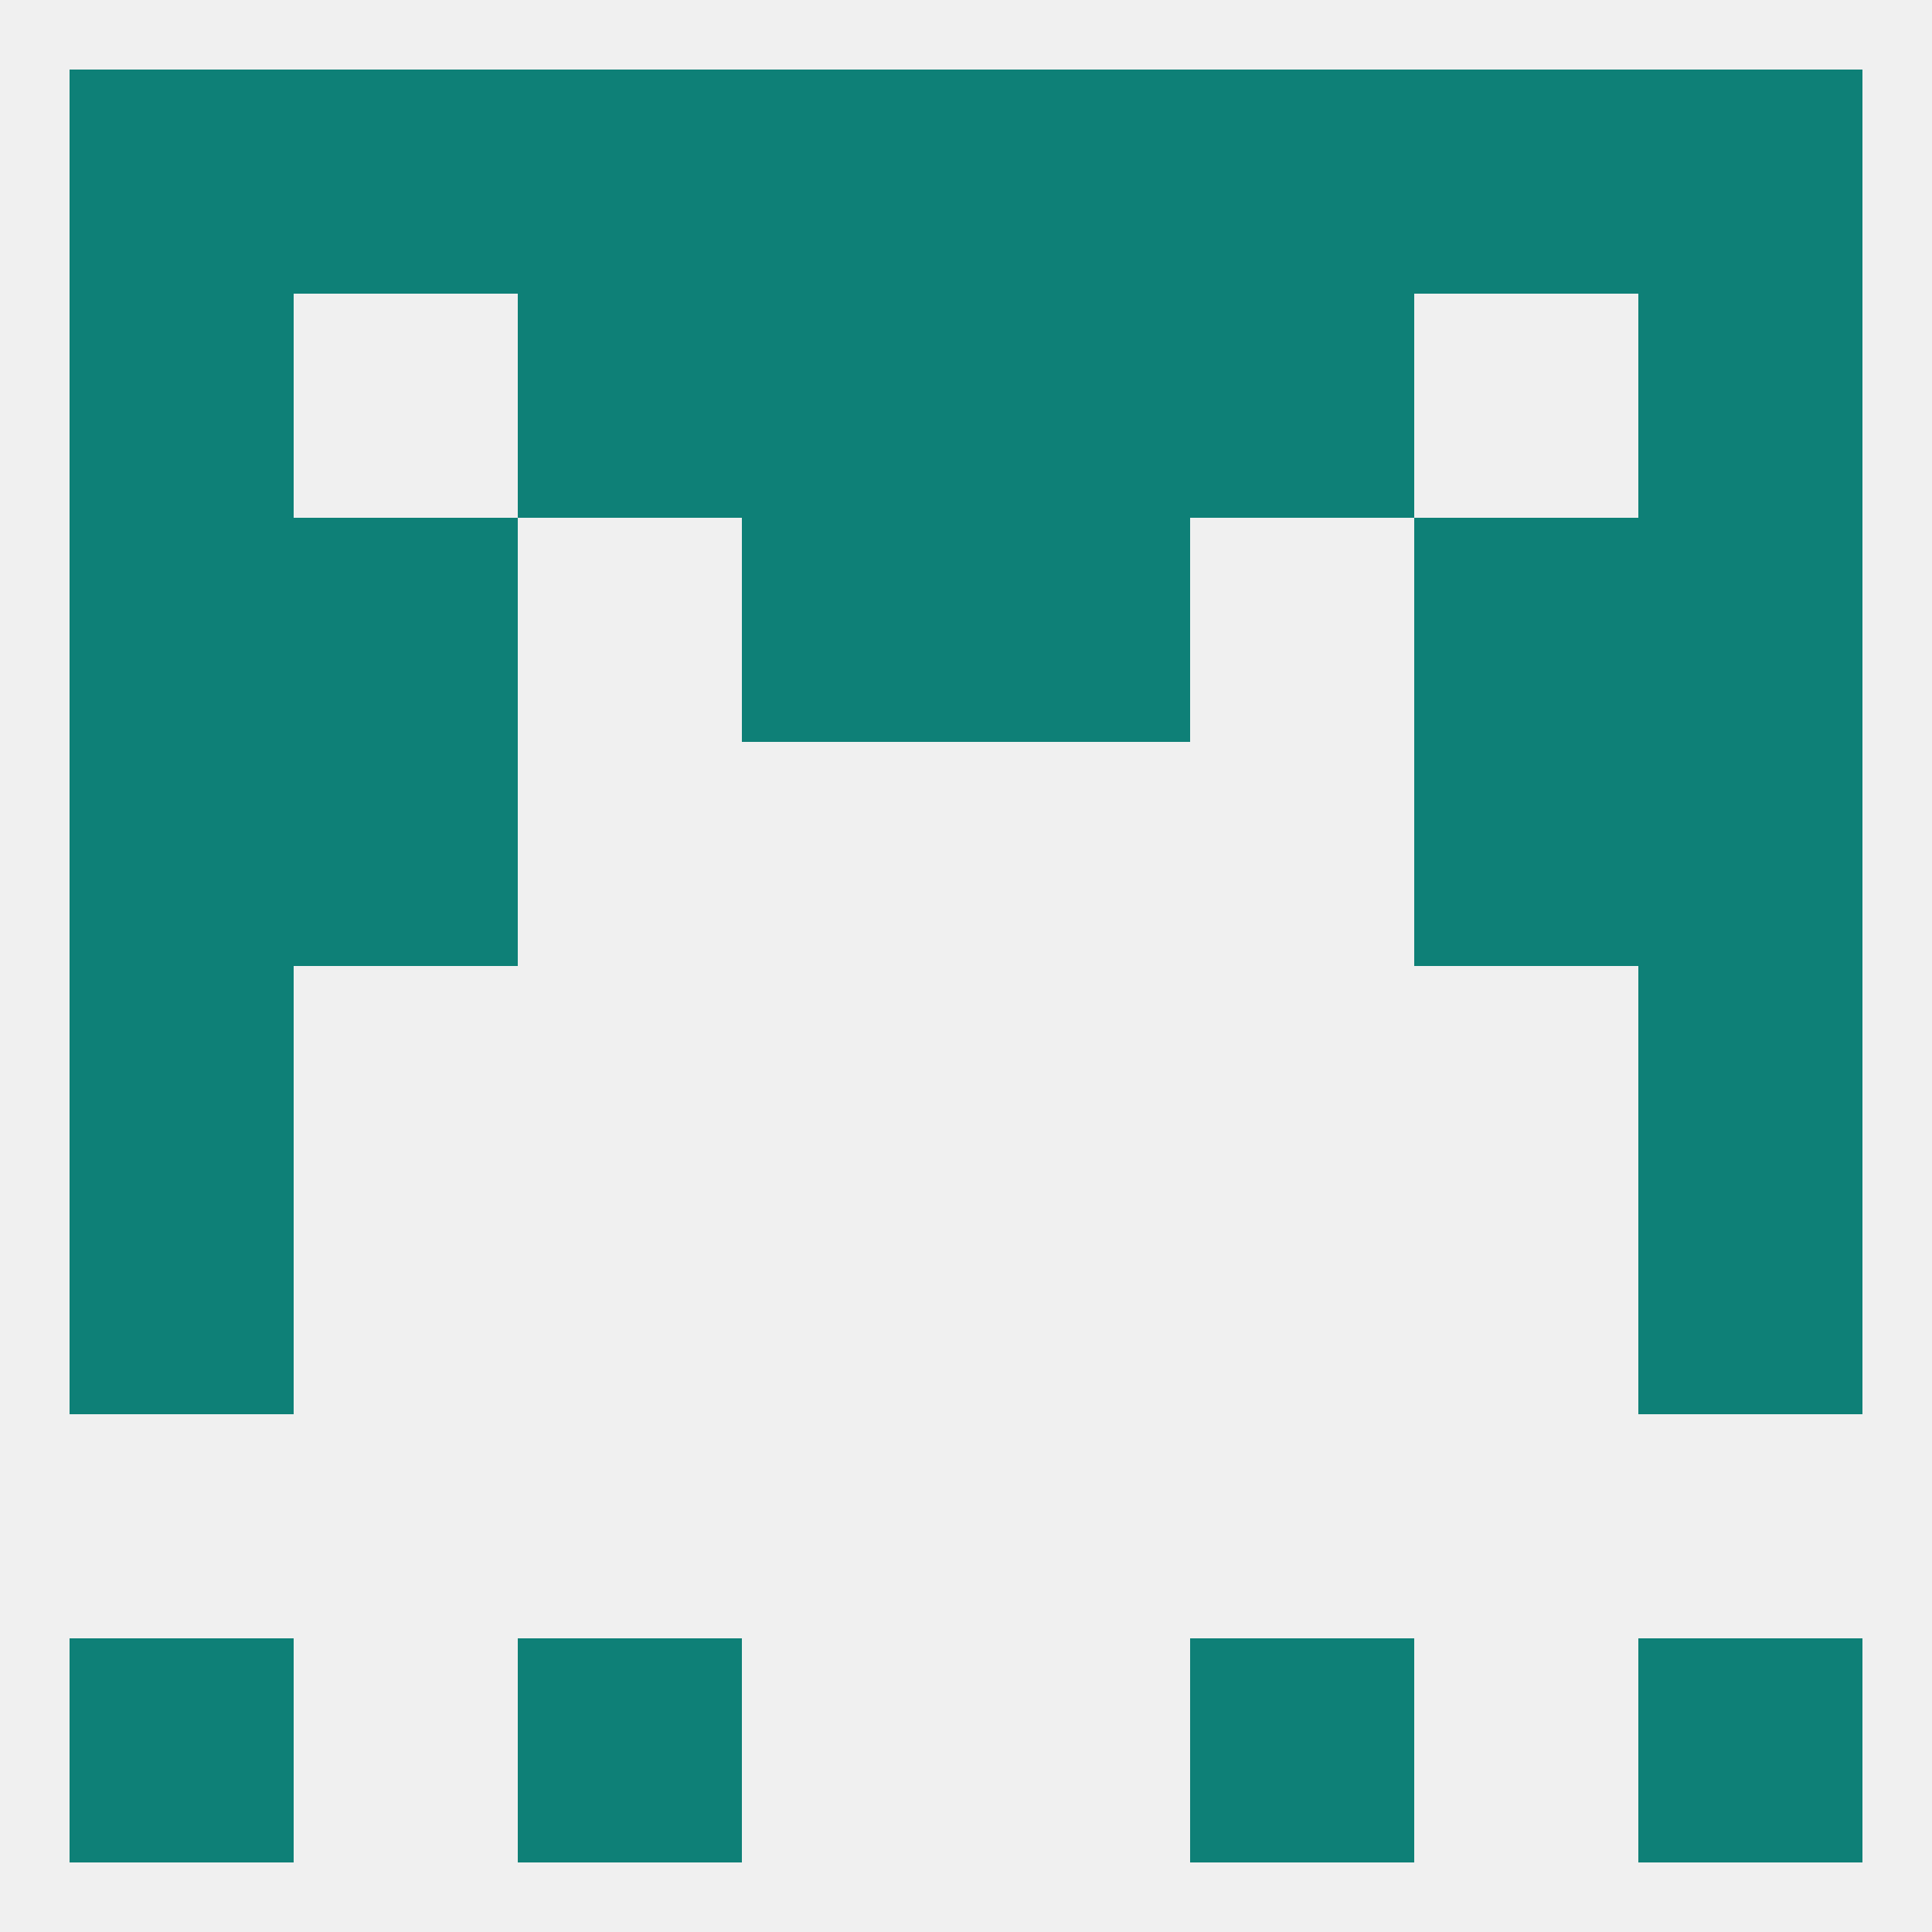 
<!--   <?xml version="1.0"?> -->
<svg version="1.1" baseprofile="full" xmlns="http://www.w3.org/2000/svg" xmlns:xlink="http://www.w3.org/1999/xlink" xmlns:ev="http://www.w3.org/2001/xml-events" width="250" height="250" viewBox="0 0 250 250" >
	<rect width="100%" height="100%" fill="rgba(240,240,240,255)"/>

	<rect x="38" y="96" width="29" height="29" fill="rgba(14,128,119,255)"/>
	<rect x="183" y="96" width="29" height="29" fill="rgba(14,128,119,255)"/>
	<rect x="9" y="96" width="29" height="29" fill="rgba(14,128,119,255)"/>
	<rect x="212" y="96" width="29" height="29" fill="rgba(14,128,119,255)"/>
	<rect x="9" y="125" width="29" height="29" fill="rgba(14,128,119,255)"/>
	<rect x="212" y="125" width="29" height="29" fill="rgba(14,128,119,255)"/>
	<rect x="9" y="154" width="29" height="29" fill="rgba(14,128,119,255)"/>
	<rect x="212" y="154" width="29" height="29" fill="rgba(14,128,119,255)"/>
	<rect x="9" y="212" width="29" height="29" fill="rgba(14,128,119,255)"/>
	<rect x="212" y="212" width="29" height="29" fill="rgba(14,128,119,255)"/>
	<rect x="67" y="212" width="29" height="29" fill="rgba(14,128,119,255)"/>
	<rect x="154" y="212" width="29" height="29" fill="rgba(14,128,119,255)"/>
	<rect x="9" y="9" width="29" height="29" fill="rgba(14,128,119,255)"/>
	<rect x="212" y="9" width="29" height="29" fill="rgba(14,128,119,255)"/>
	<rect x="38" y="9" width="29" height="29" fill="rgba(14,128,119,255)"/>
	<rect x="183" y="9" width="29" height="29" fill="rgba(14,128,119,255)"/>
	<rect x="67" y="9" width="29" height="29" fill="rgba(14,128,119,255)"/>
	<rect x="154" y="9" width="29" height="29" fill="rgba(14,128,119,255)"/>
	<rect x="96" y="9" width="29" height="29" fill="rgba(14,128,119,255)"/>
	<rect x="125" y="9" width="29" height="29" fill="rgba(14,128,119,255)"/>
	<rect x="9" y="38" width="29" height="29" fill="rgba(14,128,119,255)"/>
	<rect x="212" y="38" width="29" height="29" fill="rgba(14,128,119,255)"/>
	<rect x="96" y="38" width="29" height="29" fill="rgba(14,128,119,255)"/>
	<rect x="125" y="38" width="29" height="29" fill="rgba(14,128,119,255)"/>
	<rect x="67" y="38" width="29" height="29" fill="rgba(14,128,119,255)"/>
	<rect x="154" y="38" width="29" height="29" fill="rgba(14,128,119,255)"/>
	<rect x="38" y="67" width="29" height="29" fill="rgba(14,128,119,255)"/>
	<rect x="183" y="67" width="29" height="29" fill="rgba(14,128,119,255)"/>
	<rect x="96" y="67" width="29" height="29" fill="rgba(14,128,119,255)"/>
	<rect x="125" y="67" width="29" height="29" fill="rgba(14,128,119,255)"/>
	<rect x="9" y="67" width="29" height="29" fill="rgba(14,128,119,255)"/>
	<rect x="212" y="67" width="29" height="29" fill="rgba(14,128,119,255)"/>
</svg>